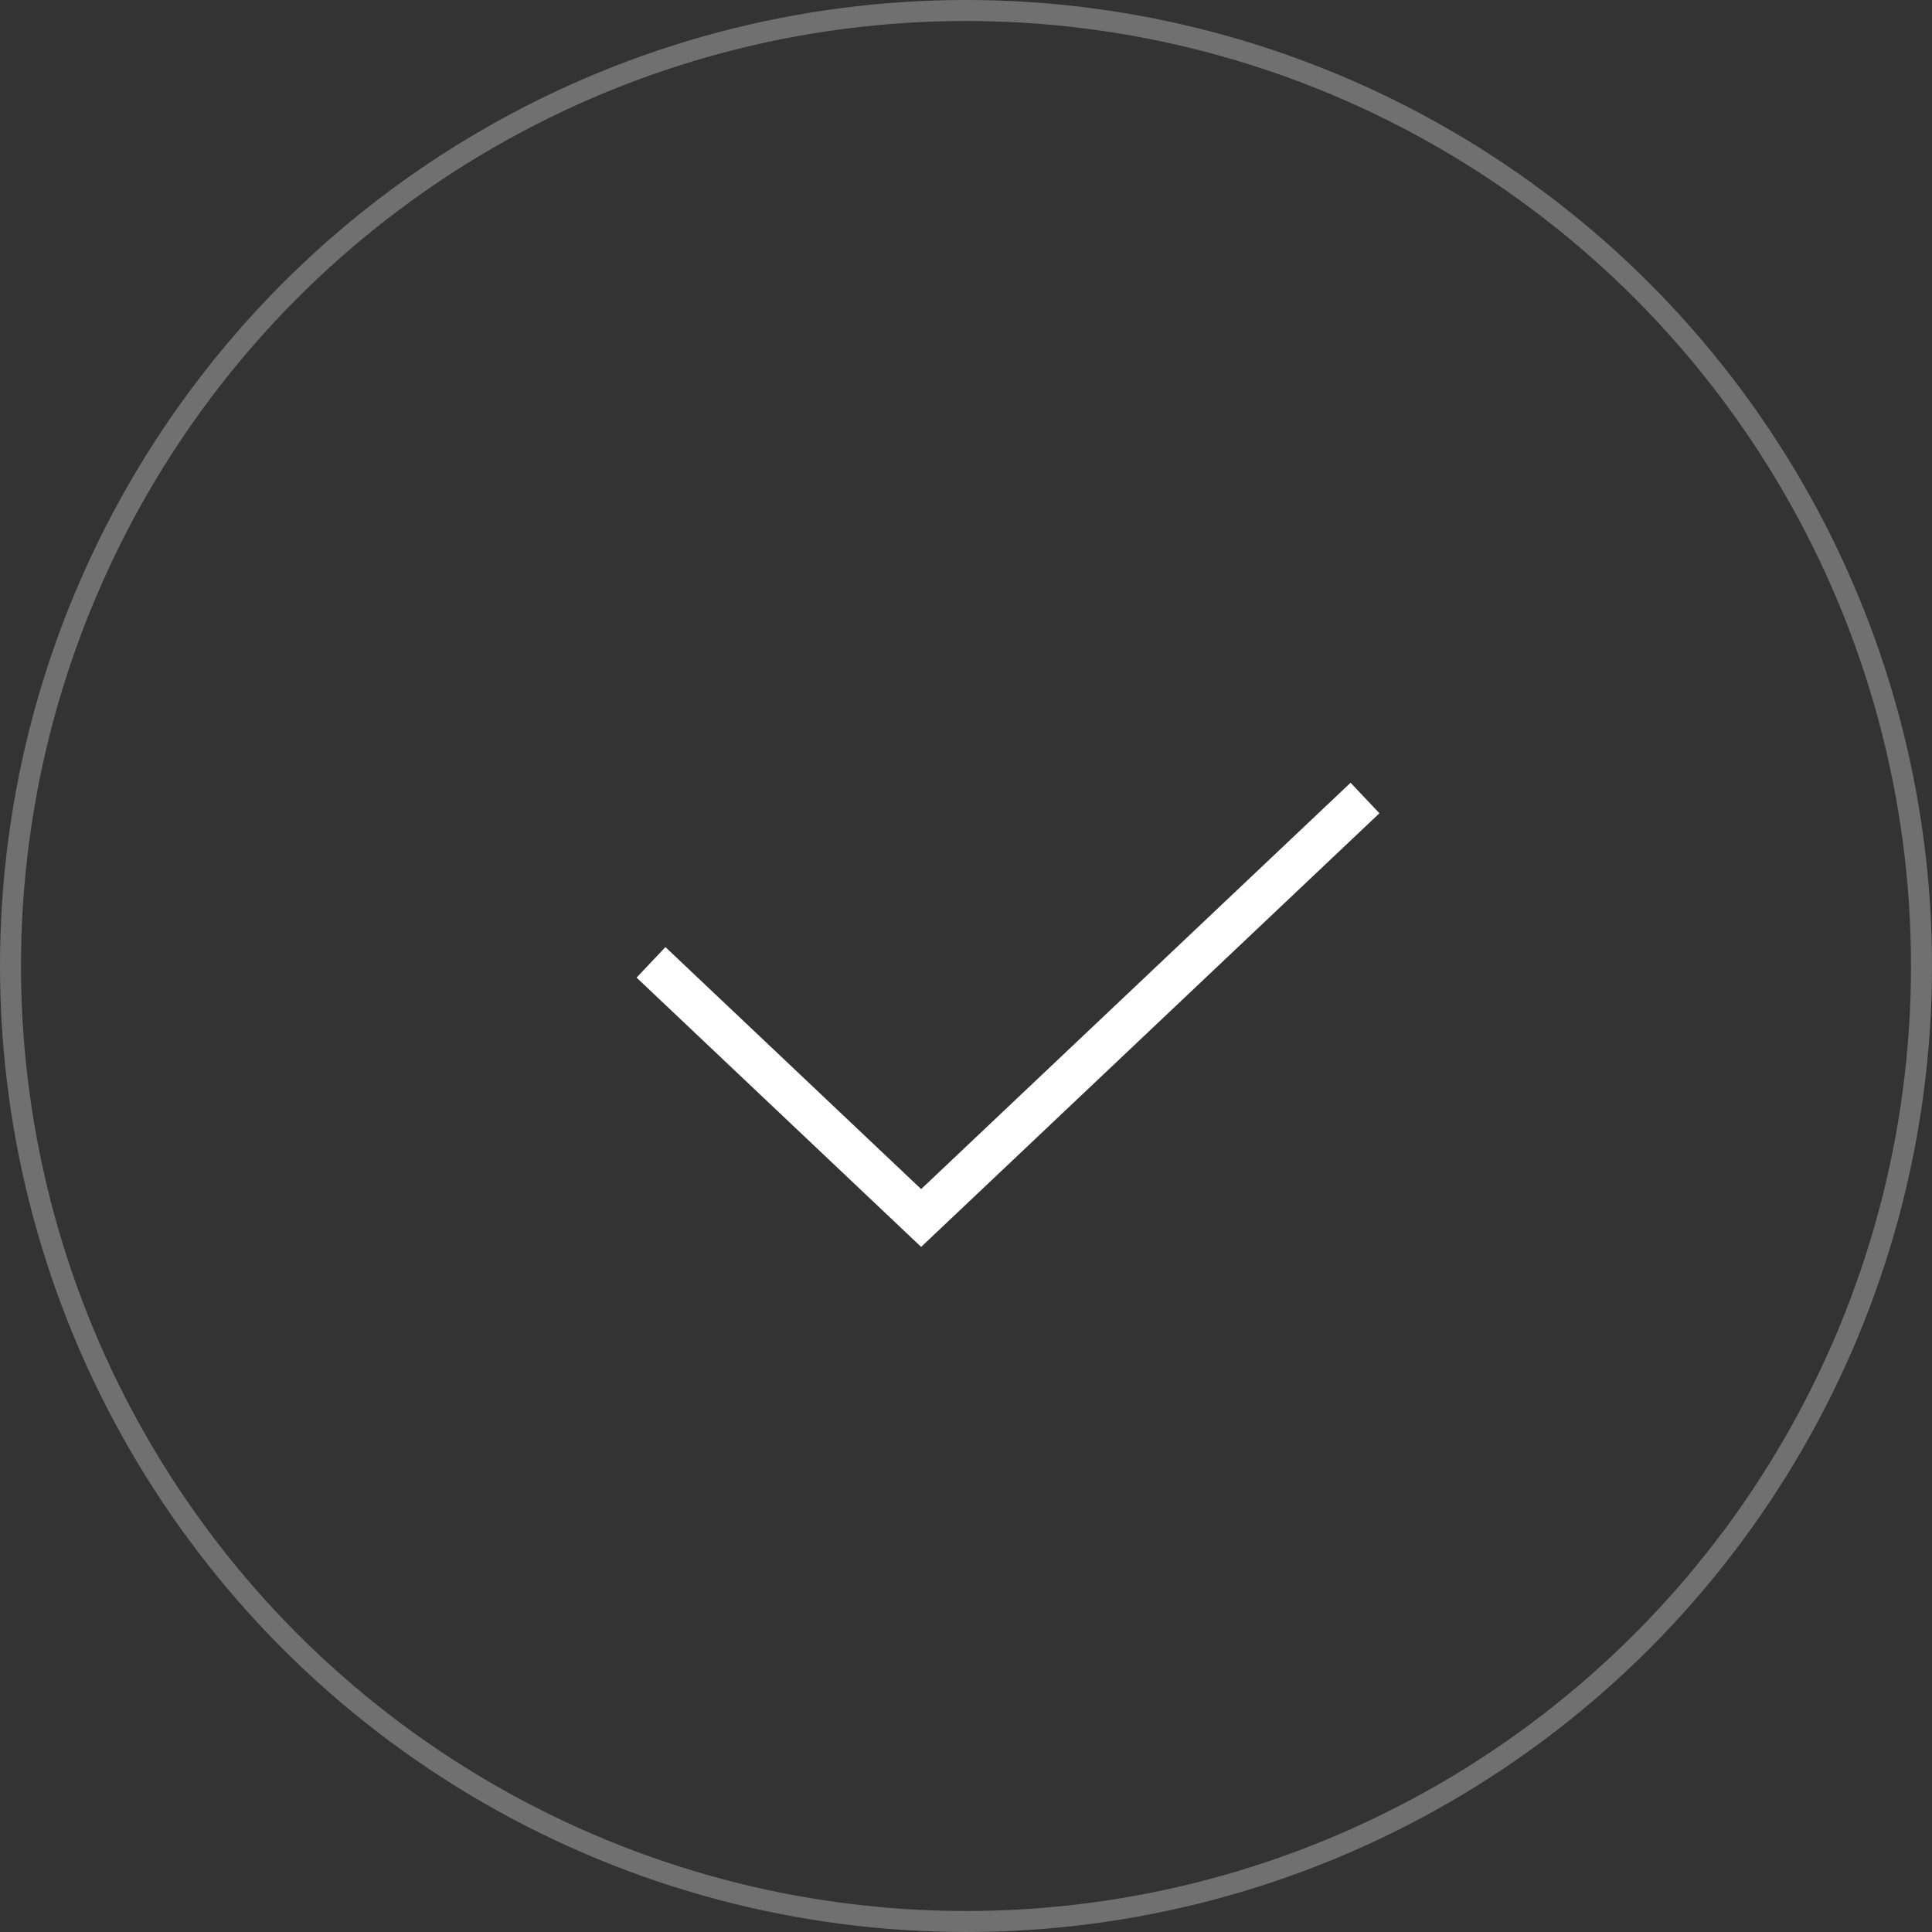 <?xml version="1.0" encoding="UTF-8"?> <svg xmlns="http://www.w3.org/2000/svg" width="46" height="46" viewBox="0 0 46 46" fill="none"><rect x="0" y="0" width="46" height="46" fill="#333333" stroke="none"/><circle cx="23" cy="23" r="22.75" stroke="white" stroke-opacity="0.3" stroke-width="0.5"></circle><path d="M15.5 22.913L21.932 29L32.5 19" stroke="white"></path></svg> 